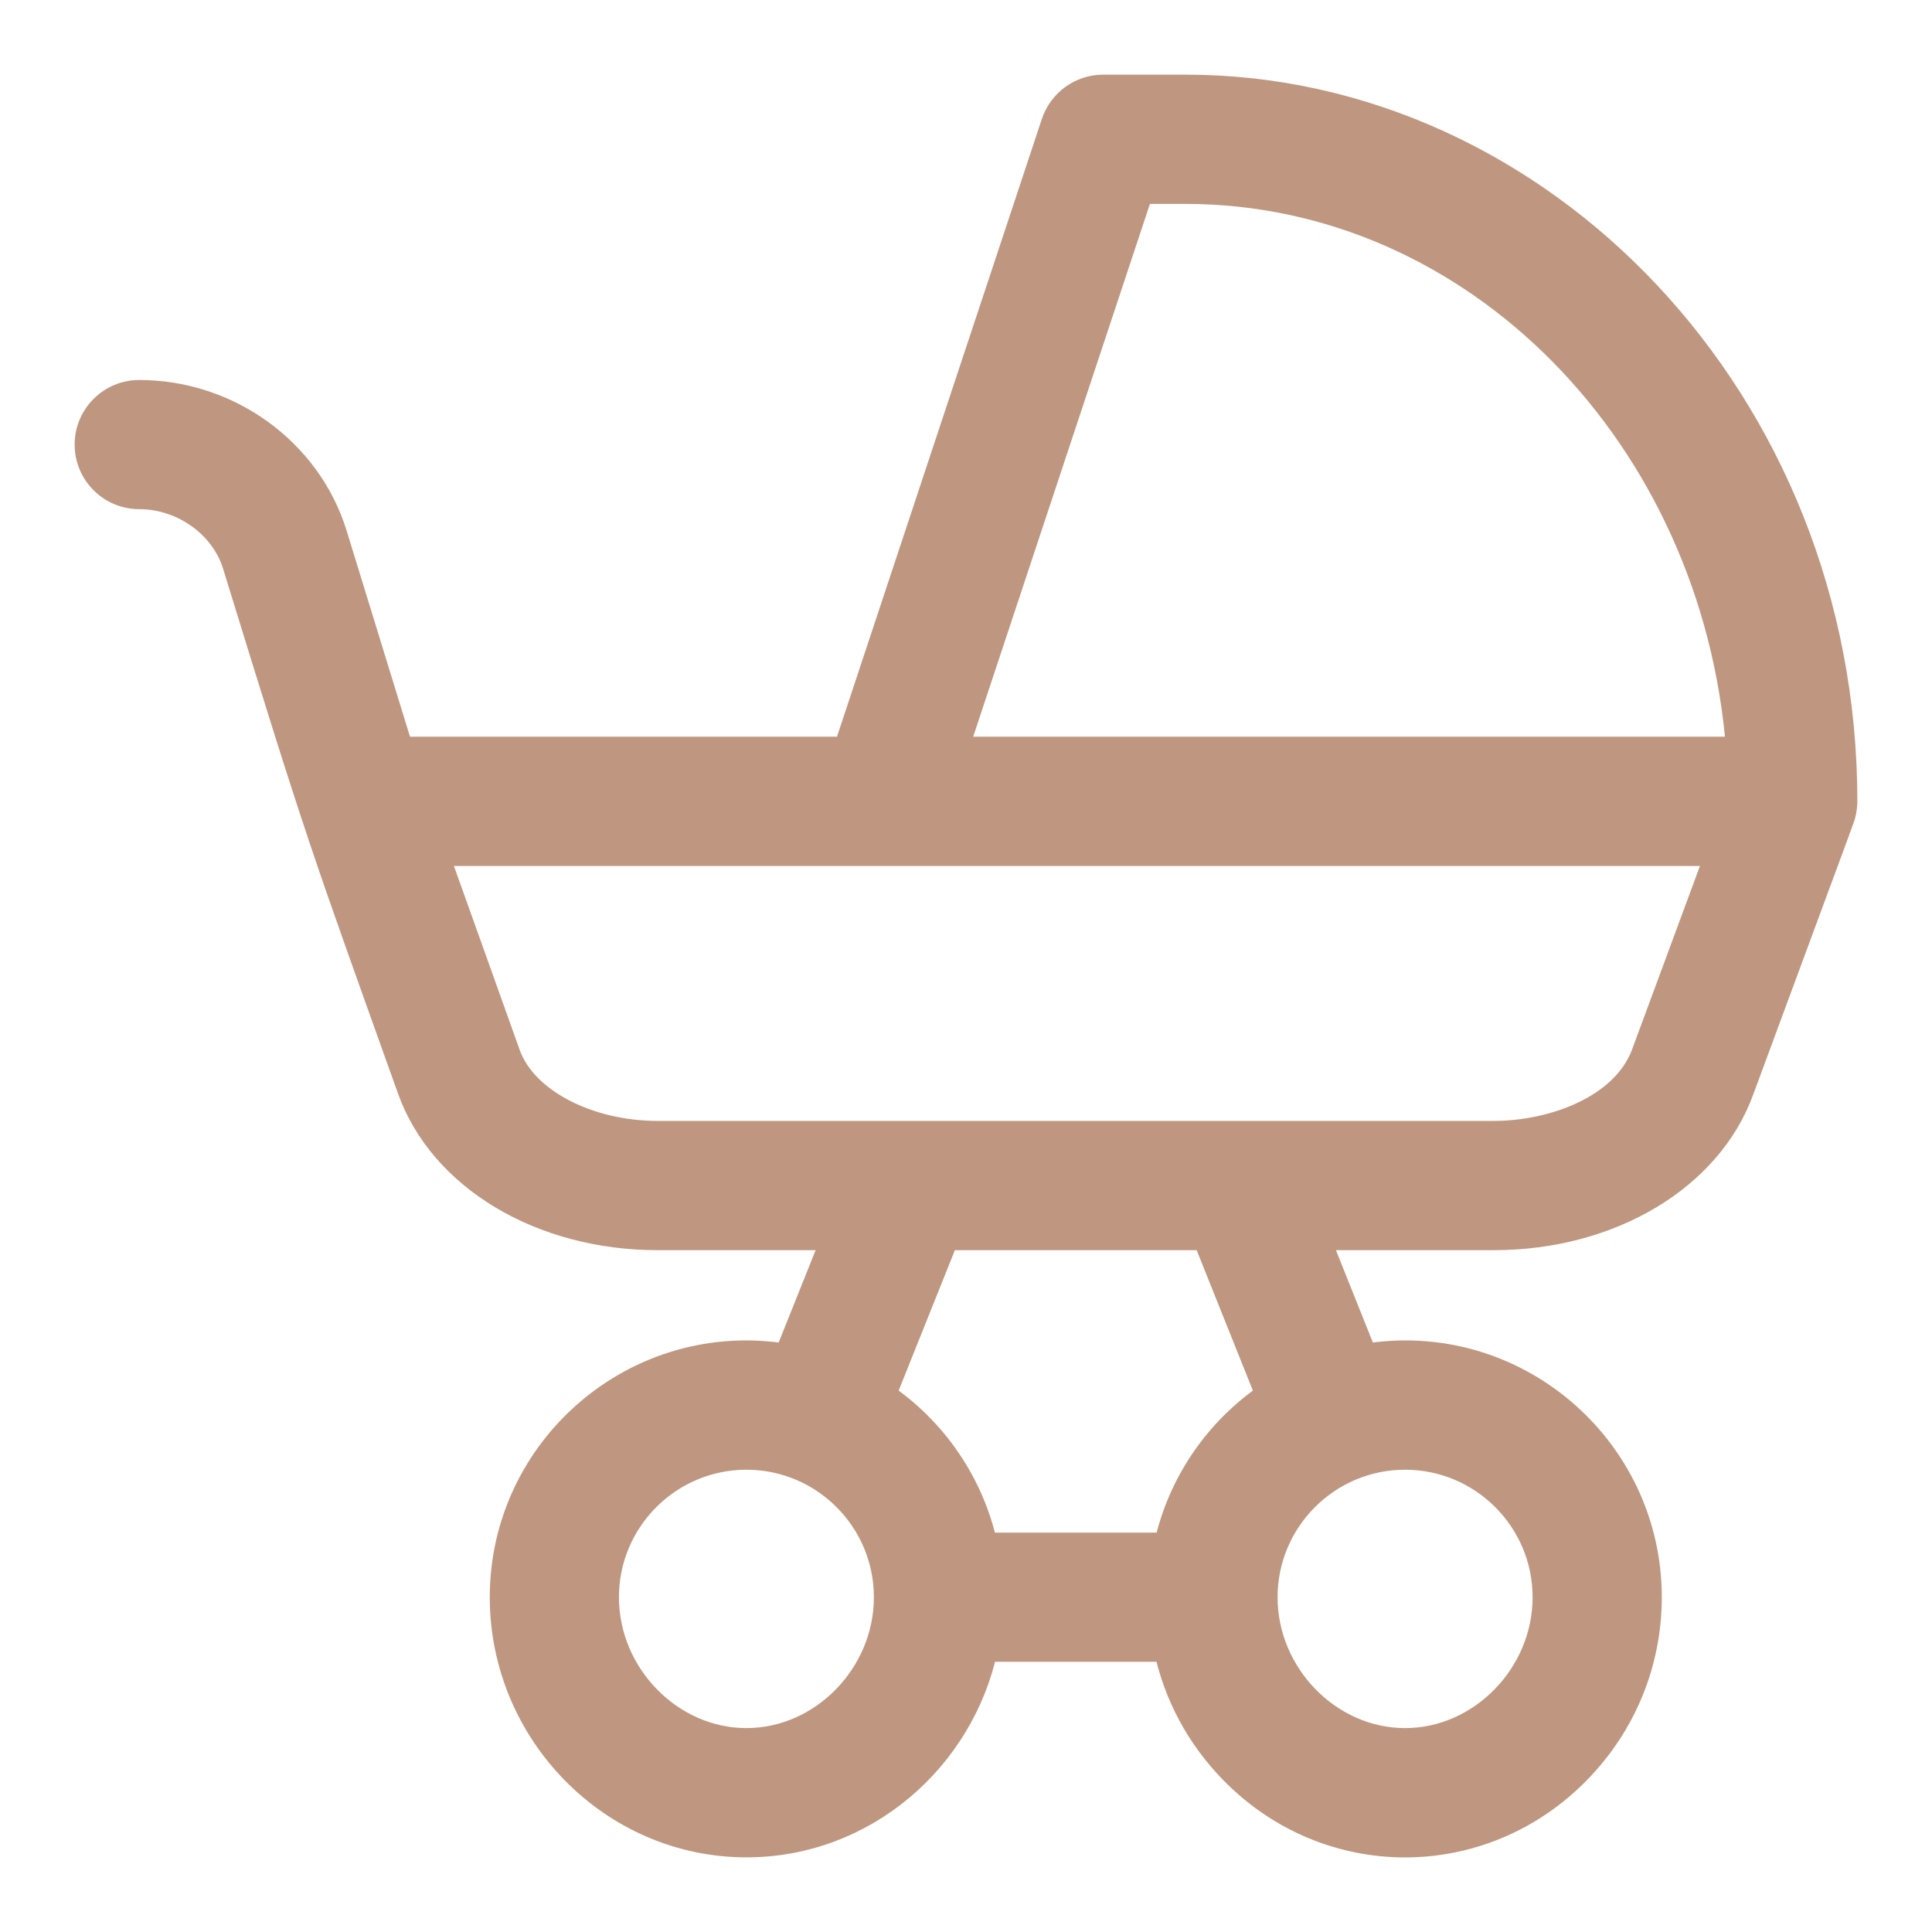 <svg width="22" height="22" viewBox="0 0 22 22" fill="none" xmlns="http://www.w3.org/2000/svg">
<path d="M20.981 9.271C20.993 9.223 21 9.172 21 9.125C21 4.568 17.537 1 13.5 1H12.562C12.31 1 12.086 1.162 12.006 1.402L9.639 8.539H4.558L3.803 6.085C3.511 5.138 2.6 4.477 1.586 4.477C1.262 4.477 1 4.739 1 5.062C1 5.386 1.262 5.648 1.586 5.648C2.082 5.648 2.543 5.977 2.683 6.43C3.653 9.583 3.688 9.644 4.673 12.401C5.033 13.409 6.165 14.086 7.49 14.086H9.509L8.962 15.453C7.258 15.166 5.727 16.487 5.727 18.188C5.727 19.726 6.972 21 8.5 21C9.843 21 10.947 20.022 11.212 18.773H13.288C13.398 19.293 13.653 19.773 14.034 20.163C15.123 21.28 16.876 21.28 17.966 20.163C18.487 19.63 18.773 18.928 18.773 18.188C18.773 16.486 17.242 15.166 15.538 15.453L14.991 14.086H17.01C18.334 14.086 19.465 13.41 19.826 12.405C21.037 9.13 20.969 9.318 20.981 9.271ZM12.986 2.172H13.5C16.81 2.172 19.534 4.978 19.806 8.539H10.874L12.986 2.172ZM8.5 19.828C7.632 19.828 6.898 19.077 6.898 18.188C6.898 17.304 7.617 16.586 8.5 16.586C9.383 16.586 10.101 17.304 10.101 18.188C10.101 19.077 9.368 19.828 8.5 19.828ZM17.602 18.188C17.602 19.077 16.868 19.828 16 19.828C15.132 19.828 14.398 19.077 14.398 18.188C14.398 17.304 15.117 16.586 16 16.586C16.883 16.586 17.602 17.304 17.602 18.188ZM14.45 15.889C13.867 16.283 13.443 16.892 13.289 17.602H11.211C11.057 16.892 10.633 16.283 10.05 15.889L10.772 14.086H13.728L14.45 15.889ZM18.726 12.001C18.496 12.622 17.682 12.914 17.01 12.914C16.705 12.914 7.83 12.914 7.49 12.914C6.685 12.914 5.964 12.533 5.777 12.007L4.956 9.711H19.573L18.726 12.001Z" fill="#bf9780" stroke="#bf9780" stroke-width="0.3"/>
</svg>
